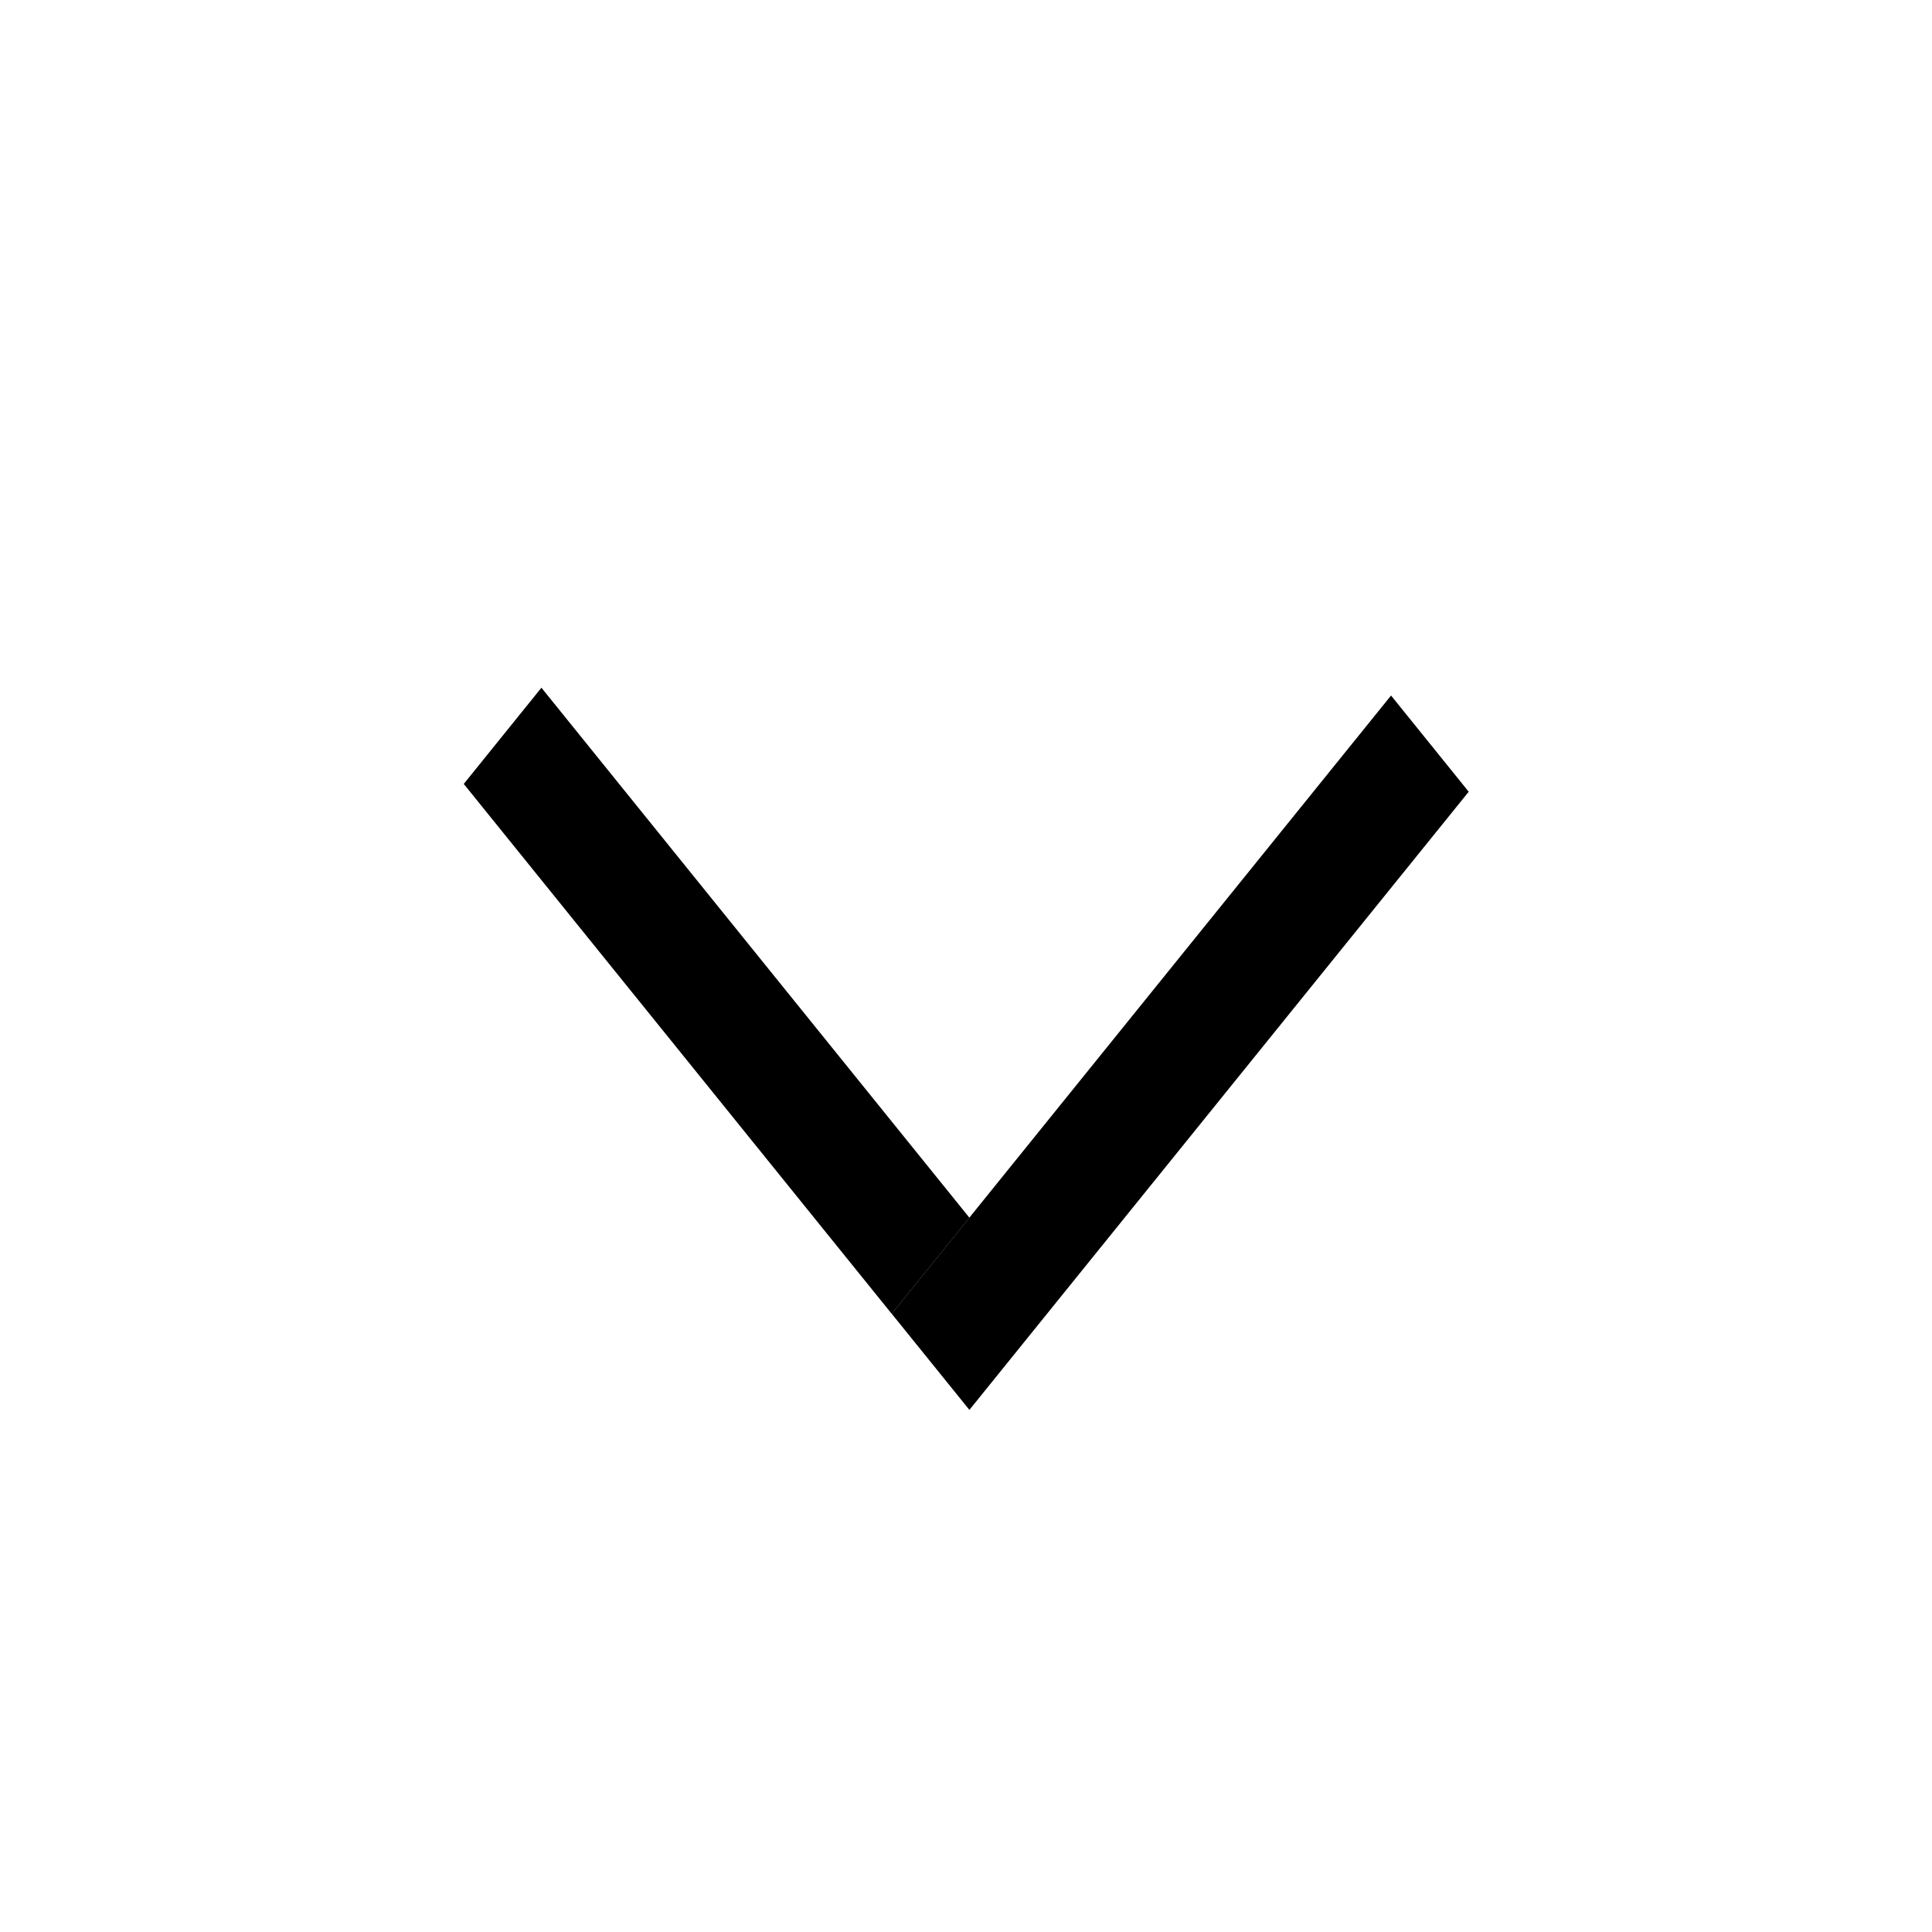 <svg width="25" height="25" viewBox="0 0 25 25" fill="none" xmlns="http://www.w3.org/2000/svg">
<path d="M12.544 15.757L11.539 17.001L6.001 10.144L7.006 8.899L12.544 15.757Z" fill="#101010" style="fill:#101010;fill:color(display-p3 0.061 0.061 0.061);fill-opacity:1;"/>
<path d="M12.544 18.244L11.539 17L18 9L19.005 10.245L12.544 18.244Z" fill="#101010" style="fill:#101010;fill:color(display-p3 0.061 0.061 0.061);fill-opacity:1;"/>
</svg>
